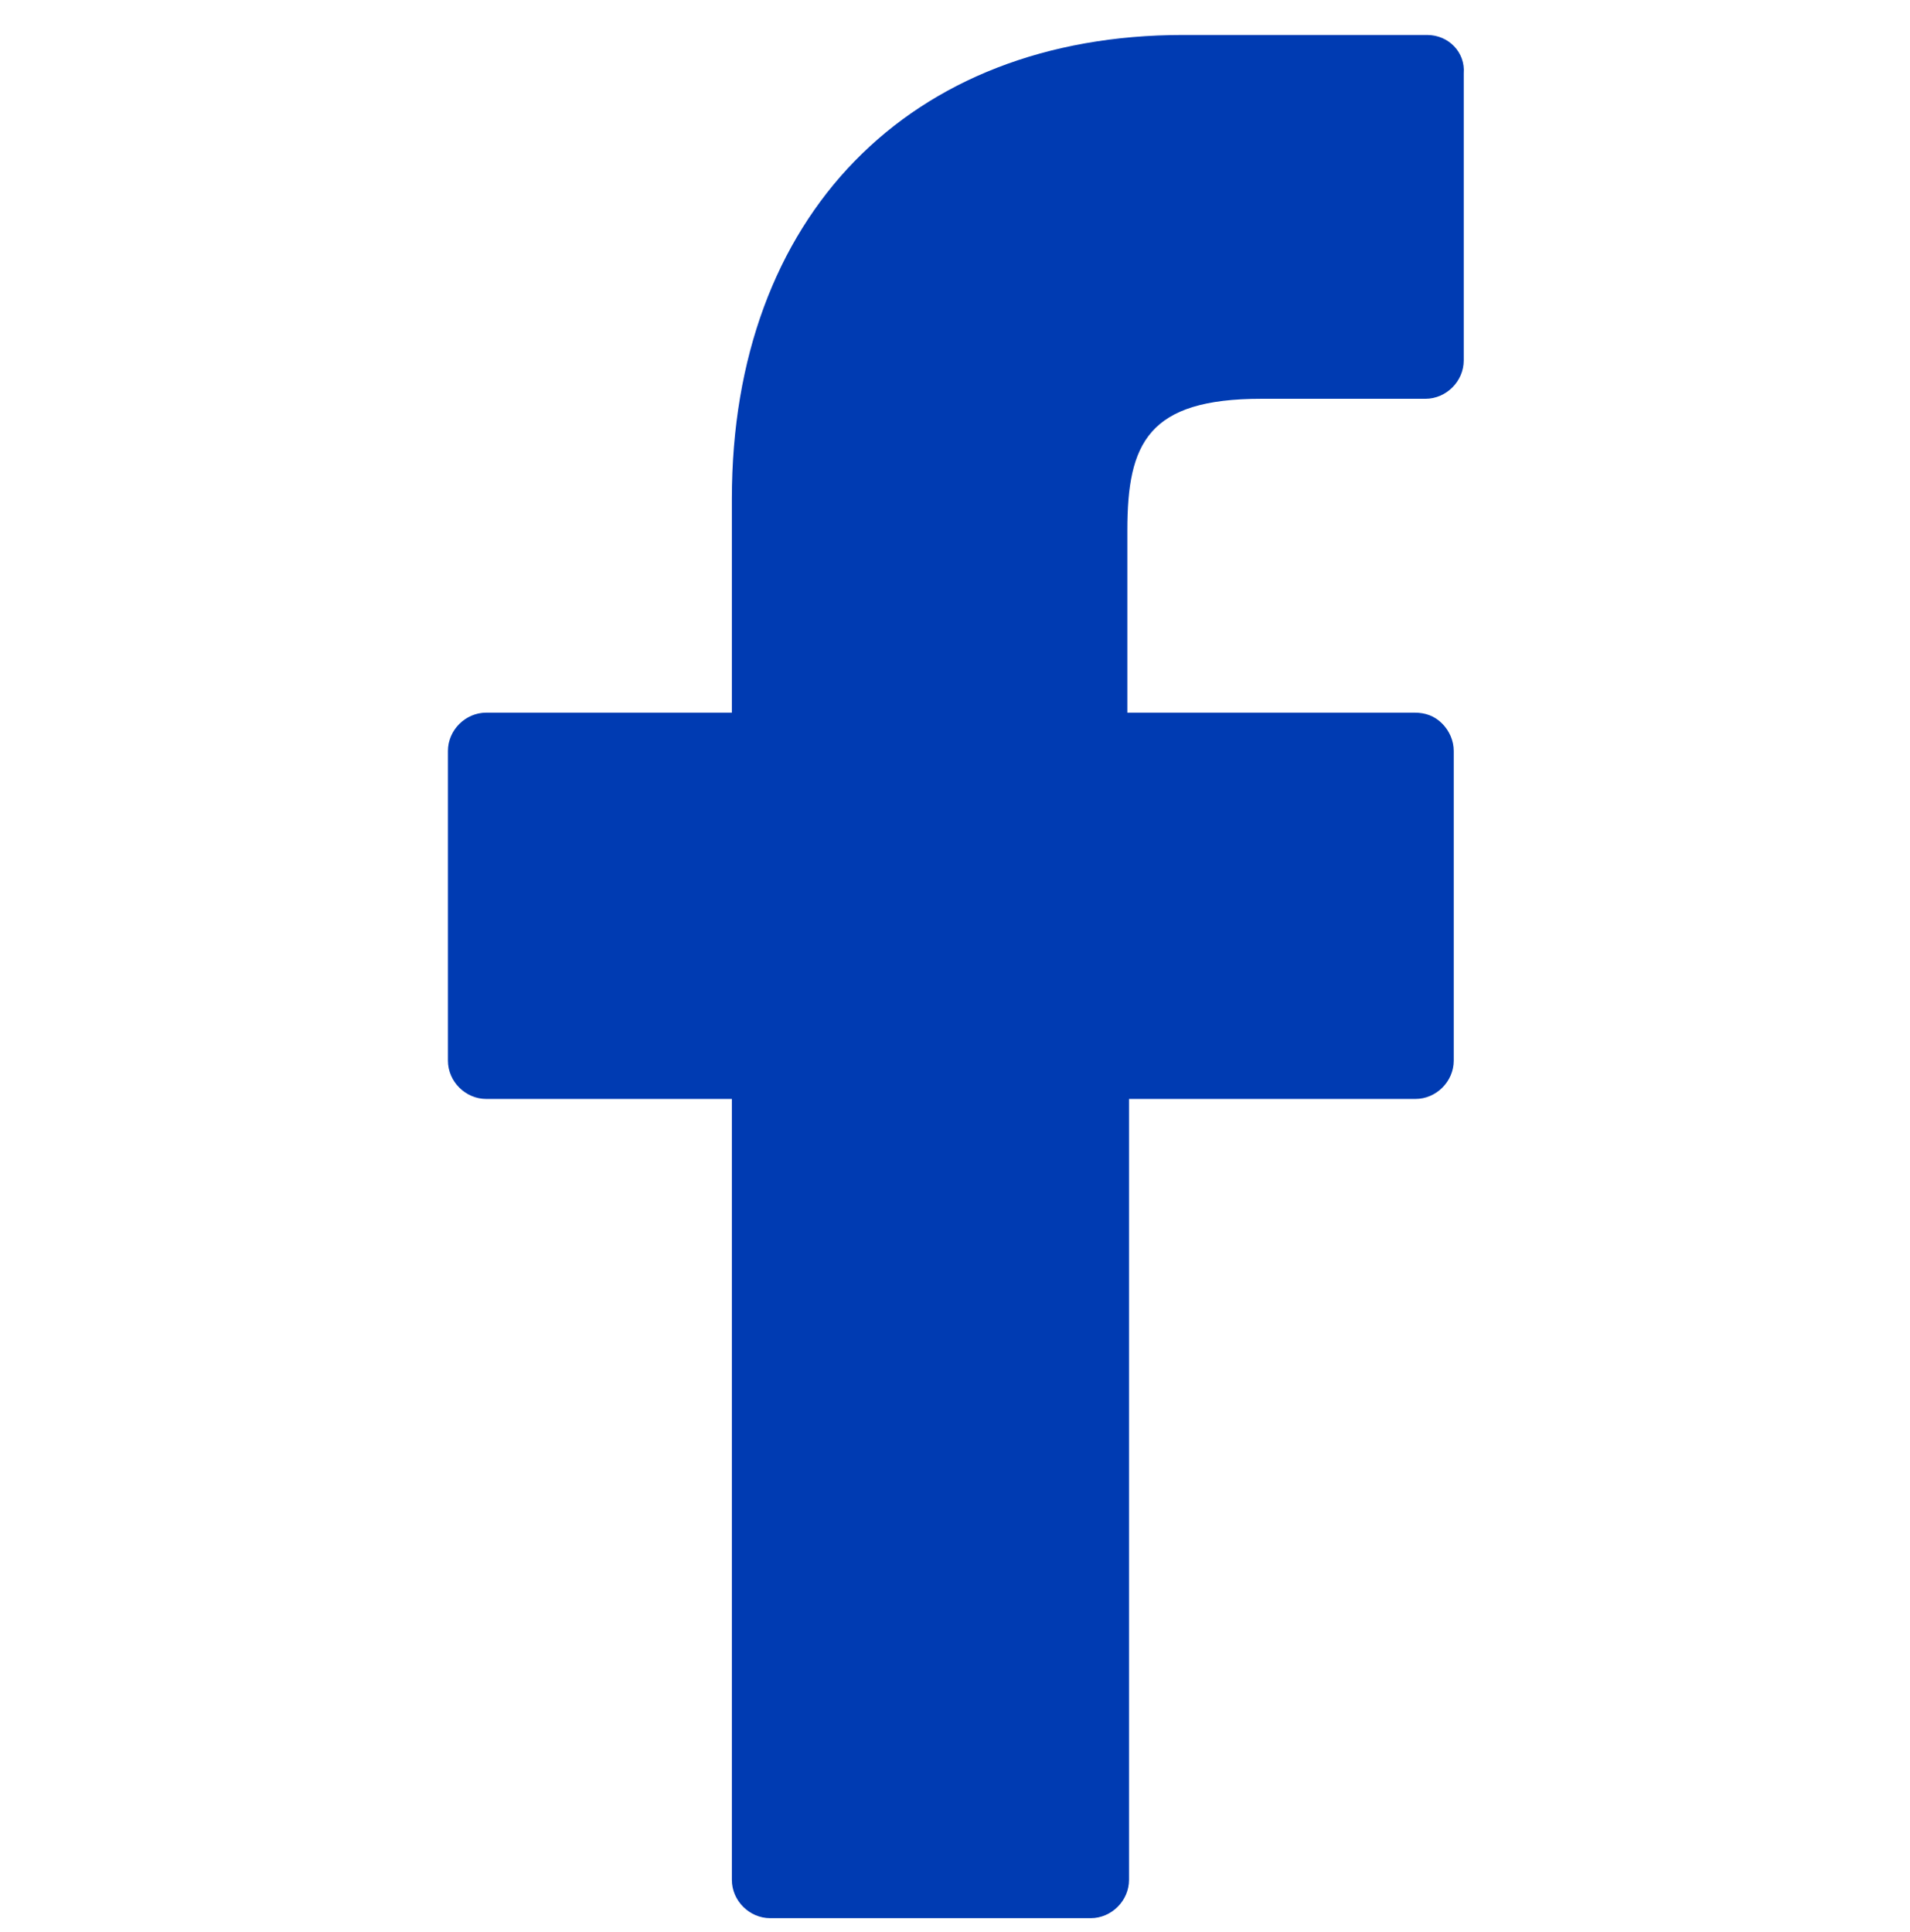 <?xml version="1.0" encoding="utf-8"?>
<!-- Generator: Adobe Illustrator 19.0.0, SVG Export Plug-In . SVG Version: 6.00 Build 0)  -->
<svg version="1.1" id="Layer_1" xmlns="http://www.w3.org/2000/svg" xmlns:xlink="http://www.w3.org/1999/xlink" x="0px" y="0px"
	 viewBox="-190 280.9 229.4 232.1" style="enable-background:new -190 280.9 229.4 232.1;" xml:space="preserve">
<style type="text/css">
	.st0{fill:#003BB2;}
</style>
<path id="XMLID_162_" class="st0" d="M-18.6,285.1h-29.3c-32.9,0-54.2,21.8-54.2,55.7v25.7h-29.5c-2.5,0-4.6,2.1-4.6,4.6v37.2
	c0,2.5,2.1,4.6,4.6,4.6h29.5v93.8c0,2.5,2.1,4.6,4.6,4.6H-59c2.5,0,4.6-2.1,4.6-4.6v-93.8H-20c2.5,0,4.6-2.1,4.6-4.6v-37.2
	c0-1.2-0.5-2.4-1.4-3.3c-0.9-0.9-2-1.3-3.3-1.3h-34.5v-21.9c0-10.5,2.5-15.8,16.1-15.8h19.7c2.5,0,4.6-2.1,4.6-4.6v-34.5
	C-14,287.2-16,285.1-18.6,285.1L-18.6,285.1z"/>
</svg>
